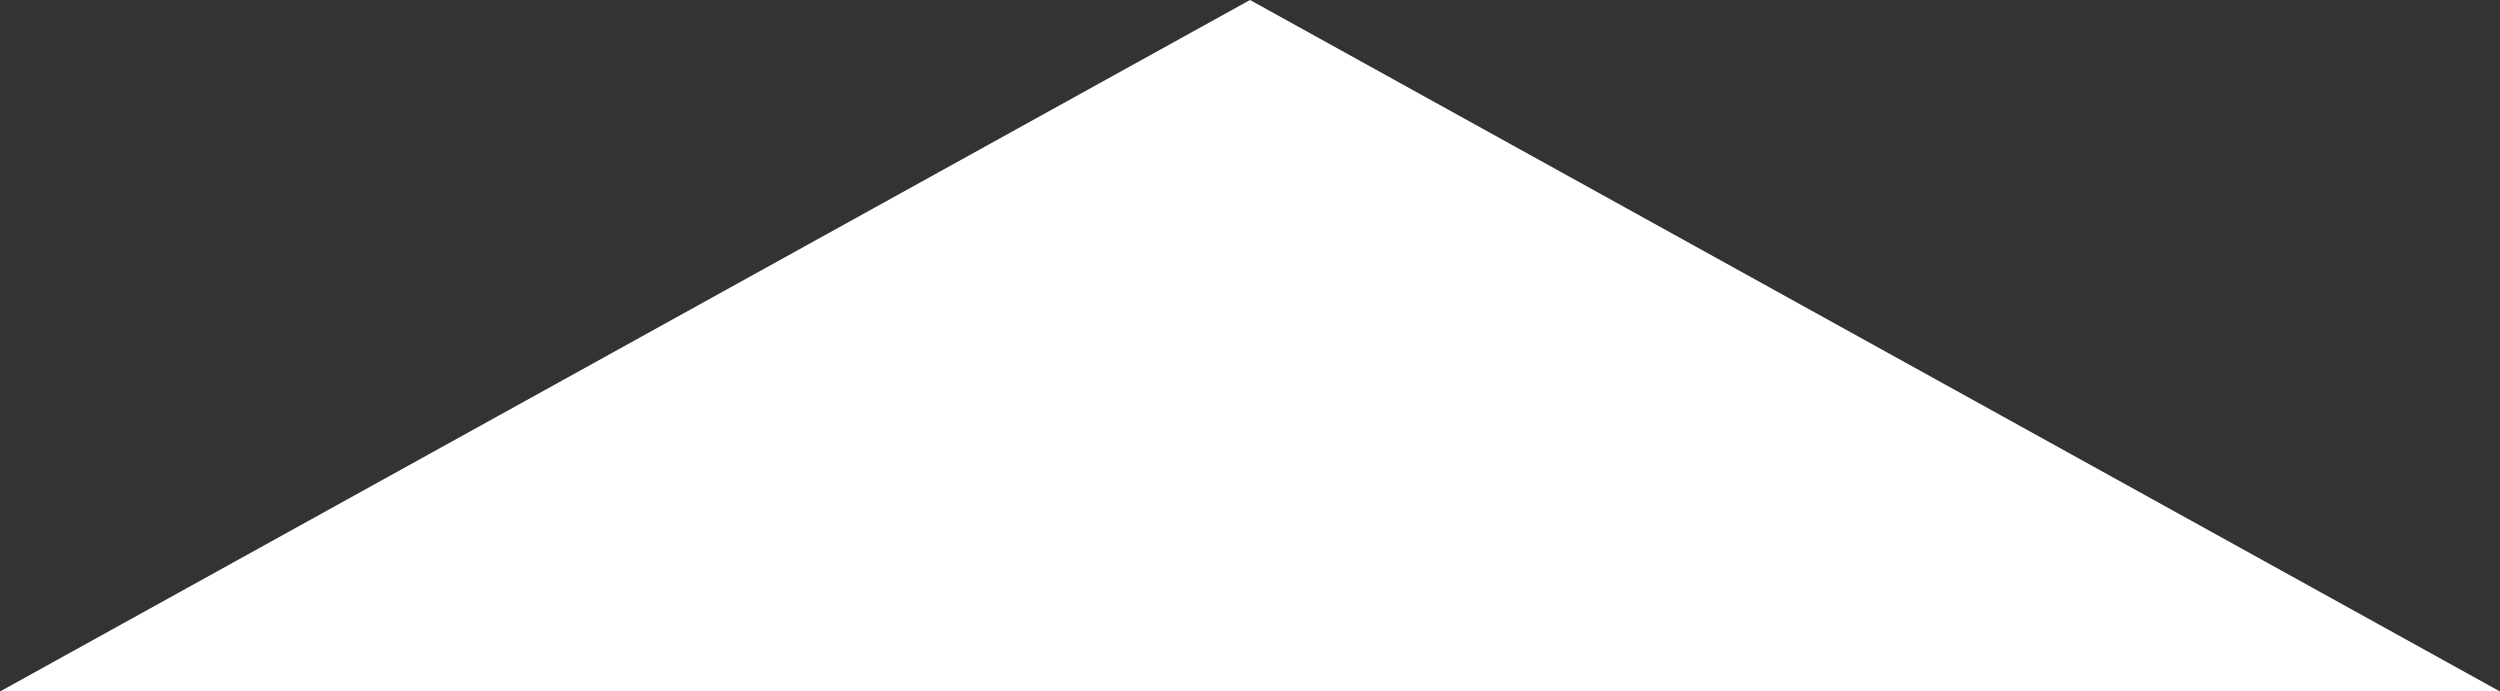 <?xml version="1.0" encoding="utf-8"?>
<svg width="282" height="78" viewBox="0 0 282 78" fill="none" xmlns="http://www.w3.org/2000/svg">
<rect x="0" y="0" width="282" height="78" fill="#333333" stroke="none"/>
<path d="M141 0L282 78H0L141 0Z" fill="white"/>
</svg>
